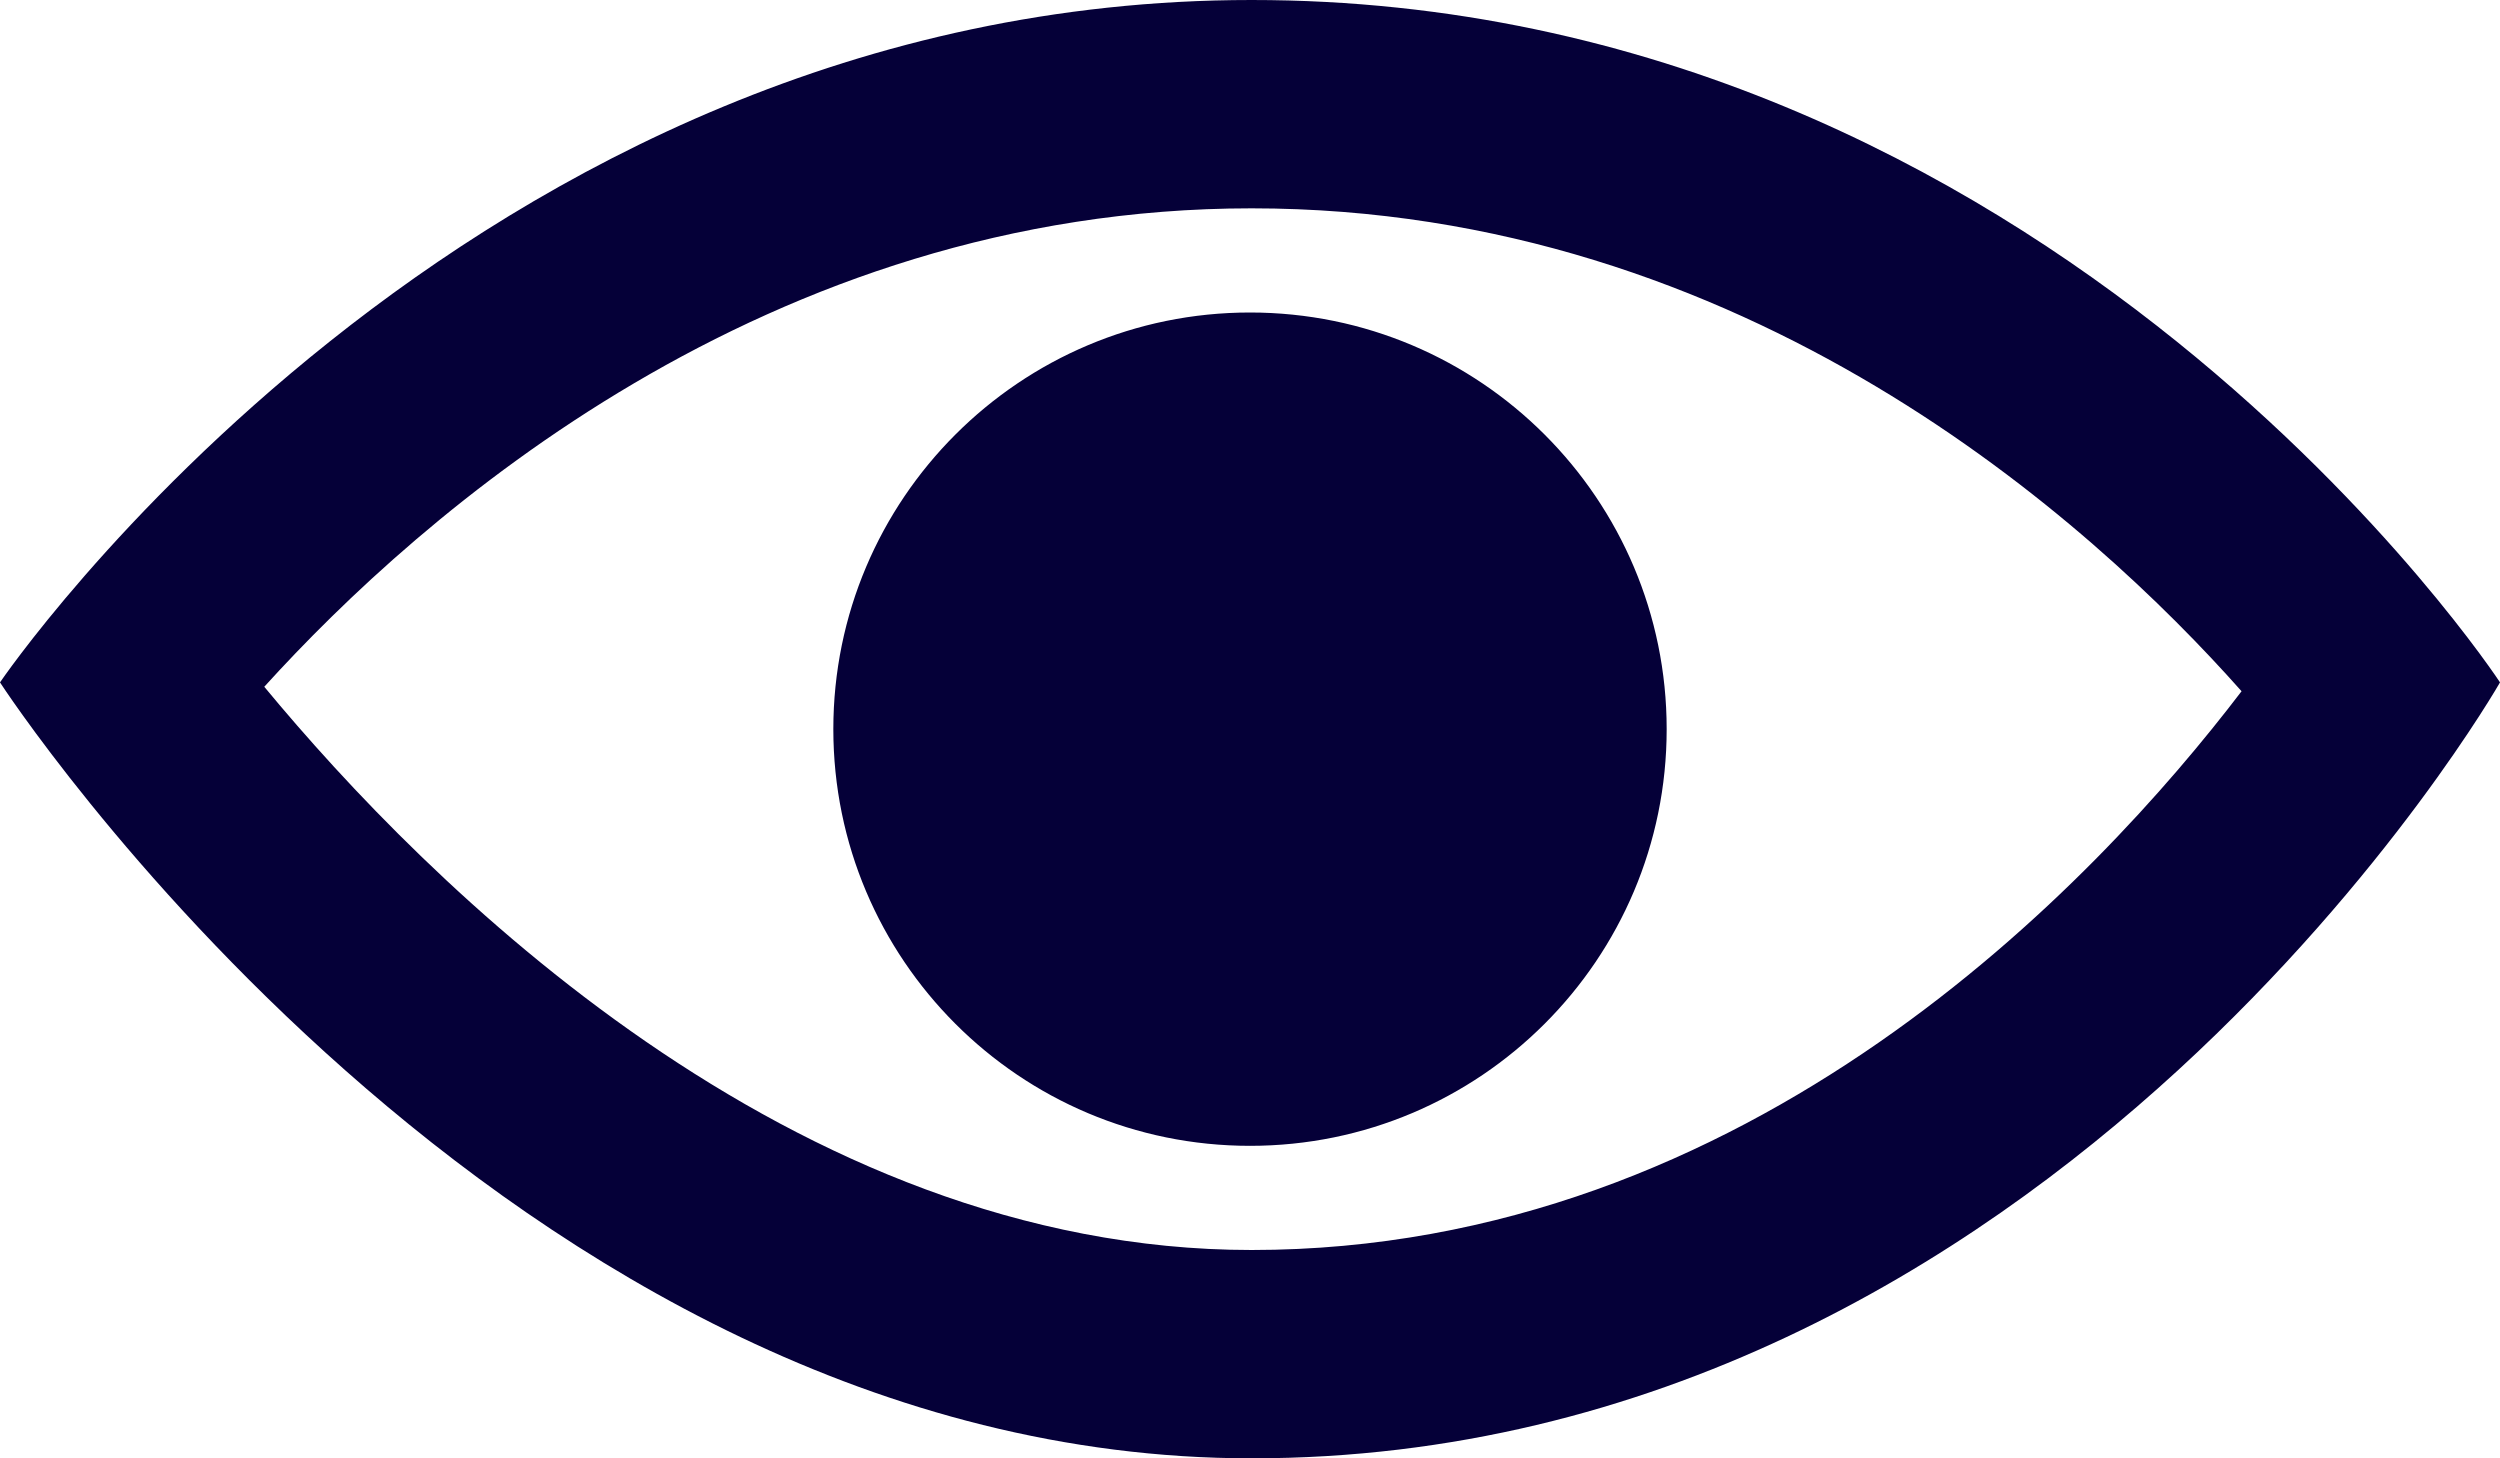 <?xml version="1.0" encoding="UTF-8" standalone="no"?>
<svg
   width="24"
   height="14"
   viewBox="0 0 24 14"
   version="1.1"
   id="svg4"
   sodipodi:docname="iconmonstr-eye-5.svg"
   inkscape:version="1.1 (c68e22c387, 2021-05-23)"
   xmlns:inkscape="http://www.inkscape.org/namespaces/inkscape"
   xmlns:sodipodi="http://sodipodi.sourceforge.net/DTD/sodipodi-0.dtd"
   xmlns="http://www.w3.org/2000/svg"
   xmlns:svg="http://www.w3.org/2000/svg">
  <defs
     id="defs8" />
  <sodipodi:namedview
     id="namedview6"
     pagecolor="#505050"
     bordercolor="#eeeeee"
     borderopacity="1"
     inkscape:pageshadow="0"
     inkscape:pageopacity="0"
     inkscape:pagecheckerboard="0"
     showgrid="false"
     inkscape:zoom="33.833333"
     inkscape:cx="11.985222"
     inkscape:cy="7.0197044"
     inkscape:window-width="1920"
     inkscape:window-height="1001"
     inkscape:window-x="-9"
     inkscape:window-y="-9"
     inkscape:window-maximized="1"
     inkscape:current-layer="svg4" />
  <path
     d="m 12.015,2 c 4.751,0 8.063,3.012 9.504,4.636 C 20.118,8.473 16.806,12 12.015,12 7.595,12 4.085,8.464 2.537,6.593 4.03,4.946 7.354,2 12.015,2 Z m 0,-2 C 4.446,0 0,6.551 0,6.551 0,6.551 4.835,14 12.015,14 19.748,14 24,6.551 24,6.551 24,6.551 19.709,0 12.015,0 Z M 12,3 C 9.791,3 8,4.792 8,7 c 0,2.209 1.791,4 4,4 2.209,0 4,-1.791 4,-4 0,-2.208 -1.791,-4 -4,-4 z"
     id="path2"
     style="fill:#050038;fill-opacity:1" />
</svg>

